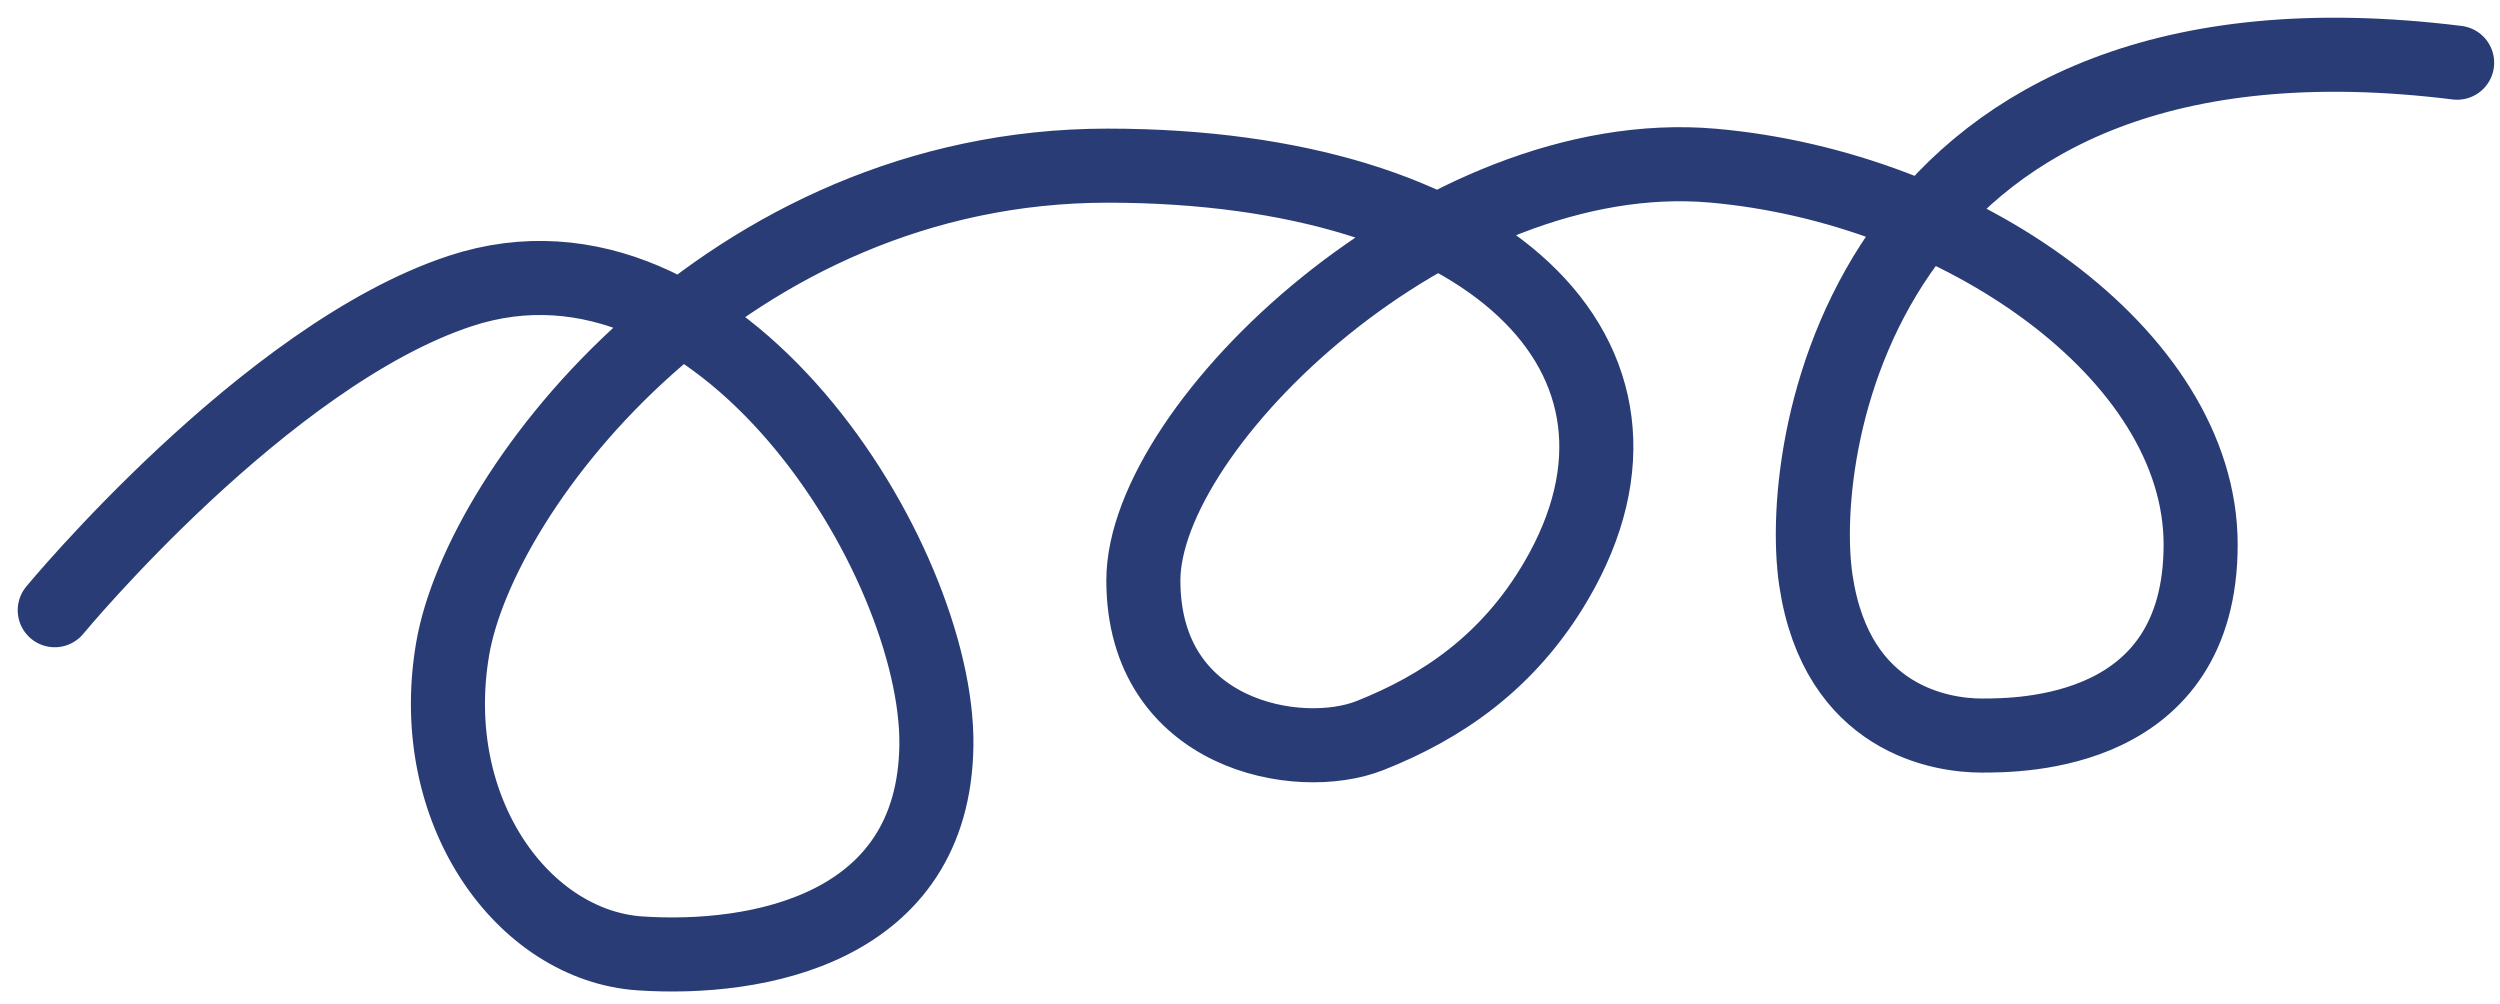 <?xml version="1.0" encoding="utf-8"?>
<svg xmlns="http://www.w3.org/2000/svg" fill="none" height="100%" overflow="visible" preserveAspectRatio="none" style="display: block;" viewBox="0 0 137 55" width="100%">
<path d="M3 33.44C3 33.44 14.547 19.461 25.228 15.945C39.418 11.274 51.442 30.723 51.314 40.839C51.185 50.954 41.453 52.675 35.073 52.246C28.694 51.818 23.286 44.462 24.805 35.562C26.323 26.663 39.856 9.078 60.694 9.078C81.533 9.078 92.434 19.562 85.292 31.805C82.677 36.289 79 38.755 75.077 40.308C71.155 41.861 62.656 40.308 62.656 31.805C62.656 23.303 78.853 7.756 93.873 9.078C107.325 10.261 120.595 19.378 120.595 29.843C120.595 40.308 110.707 40.308 108.582 40.308C106.458 40.308 100.656 39.49 99.511 31.805C98.367 24.121 102.372 -0.57 134.651 3.436" id="Highlight 25" stroke="#293C75" stroke-linecap="round" stroke-width="4.059"/>
</svg>
